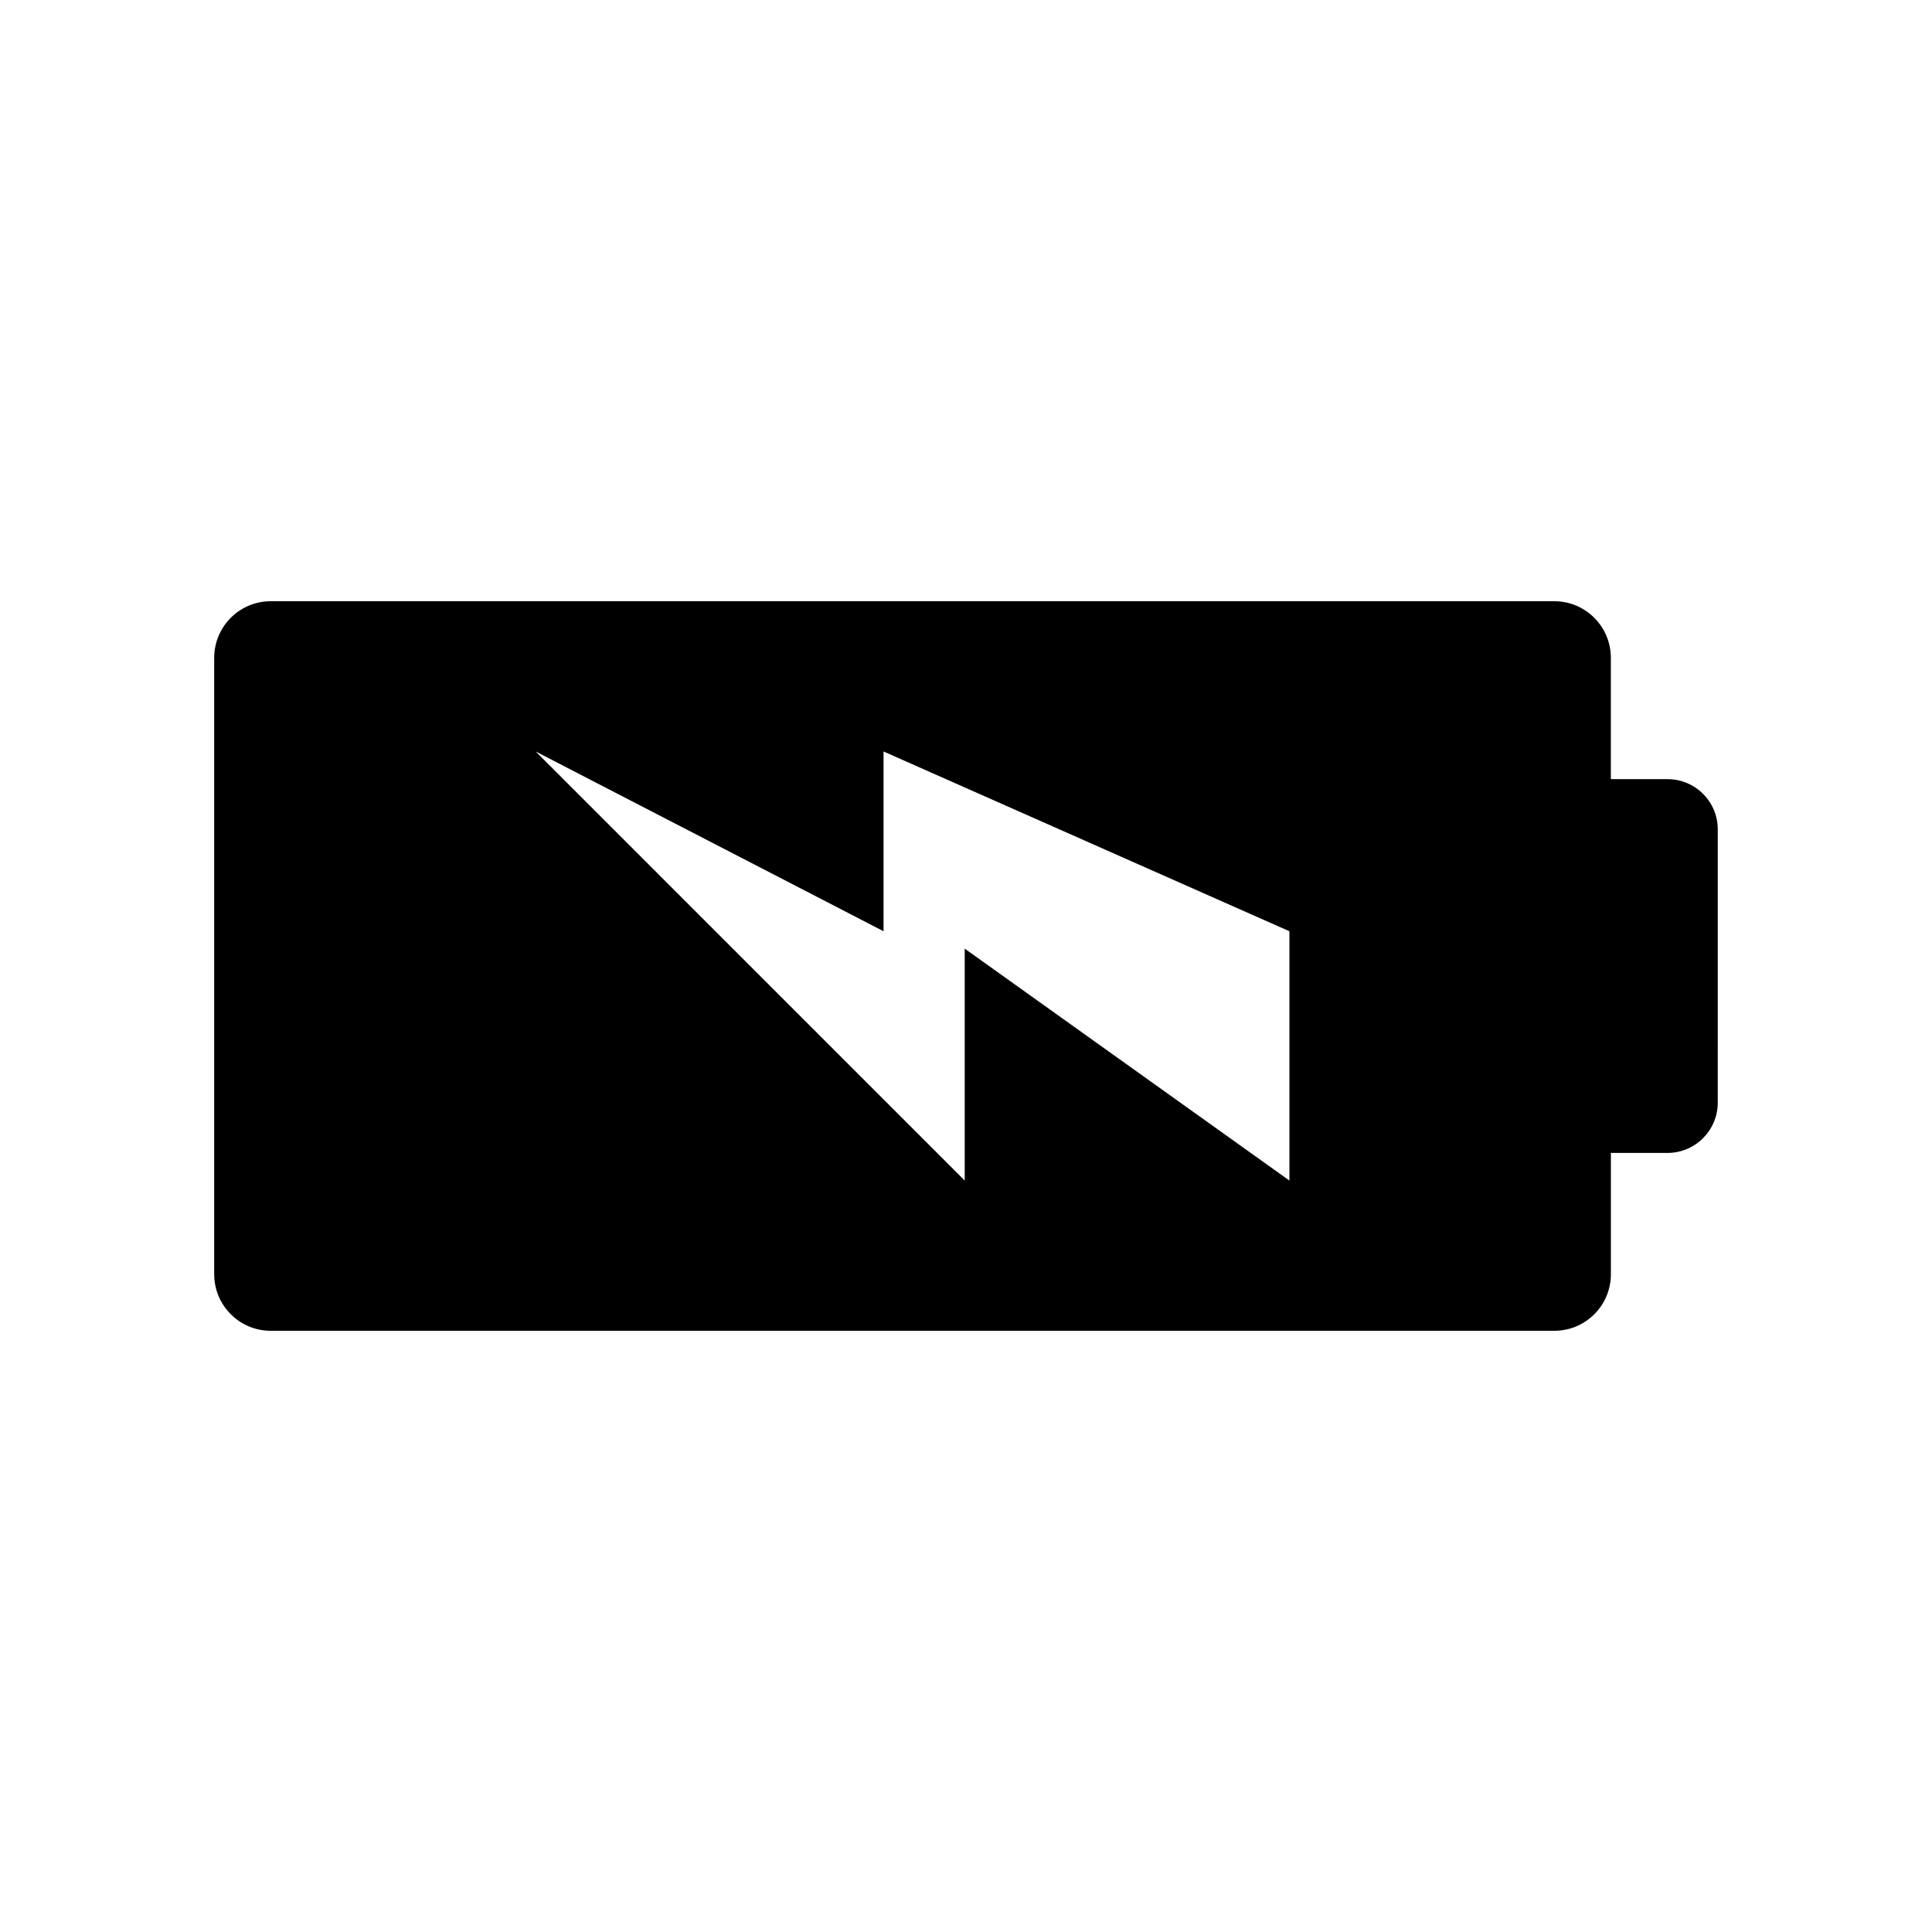 <?xml version="1.0" encoding="UTF-8"?>
<!-- Uploaded to: SVG Repo, www.svgrepo.com, Generator: SVG Repo Mixer Tools -->
<svg fill="#000000" width="800px" height="800px" version="1.1" viewBox="144 144 512 512" xmlns="http://www.w3.org/2000/svg">
 <path d="m585.9 350.48h-15.008v-32.145c0-8.289-6.715-15.008-15.008-15.008h-340.12c-8.289 0-15 6.723-15 15.008v163.34c0 8.289 6.711 15 15 15h340.13c8.293 0 15.008-6.711 15.008-15v-32.137h14.996c7.359 0 13.324-5.969 13.324-13.32l0.004-72.43c0-7.352-5.965-13.309-13.328-13.309zm-100.19 106.38-86.051-61.465v61.465l-113.7-113.71 92.191 47.641v-47.641l107.56 47.641v66.07z"/>
</svg>